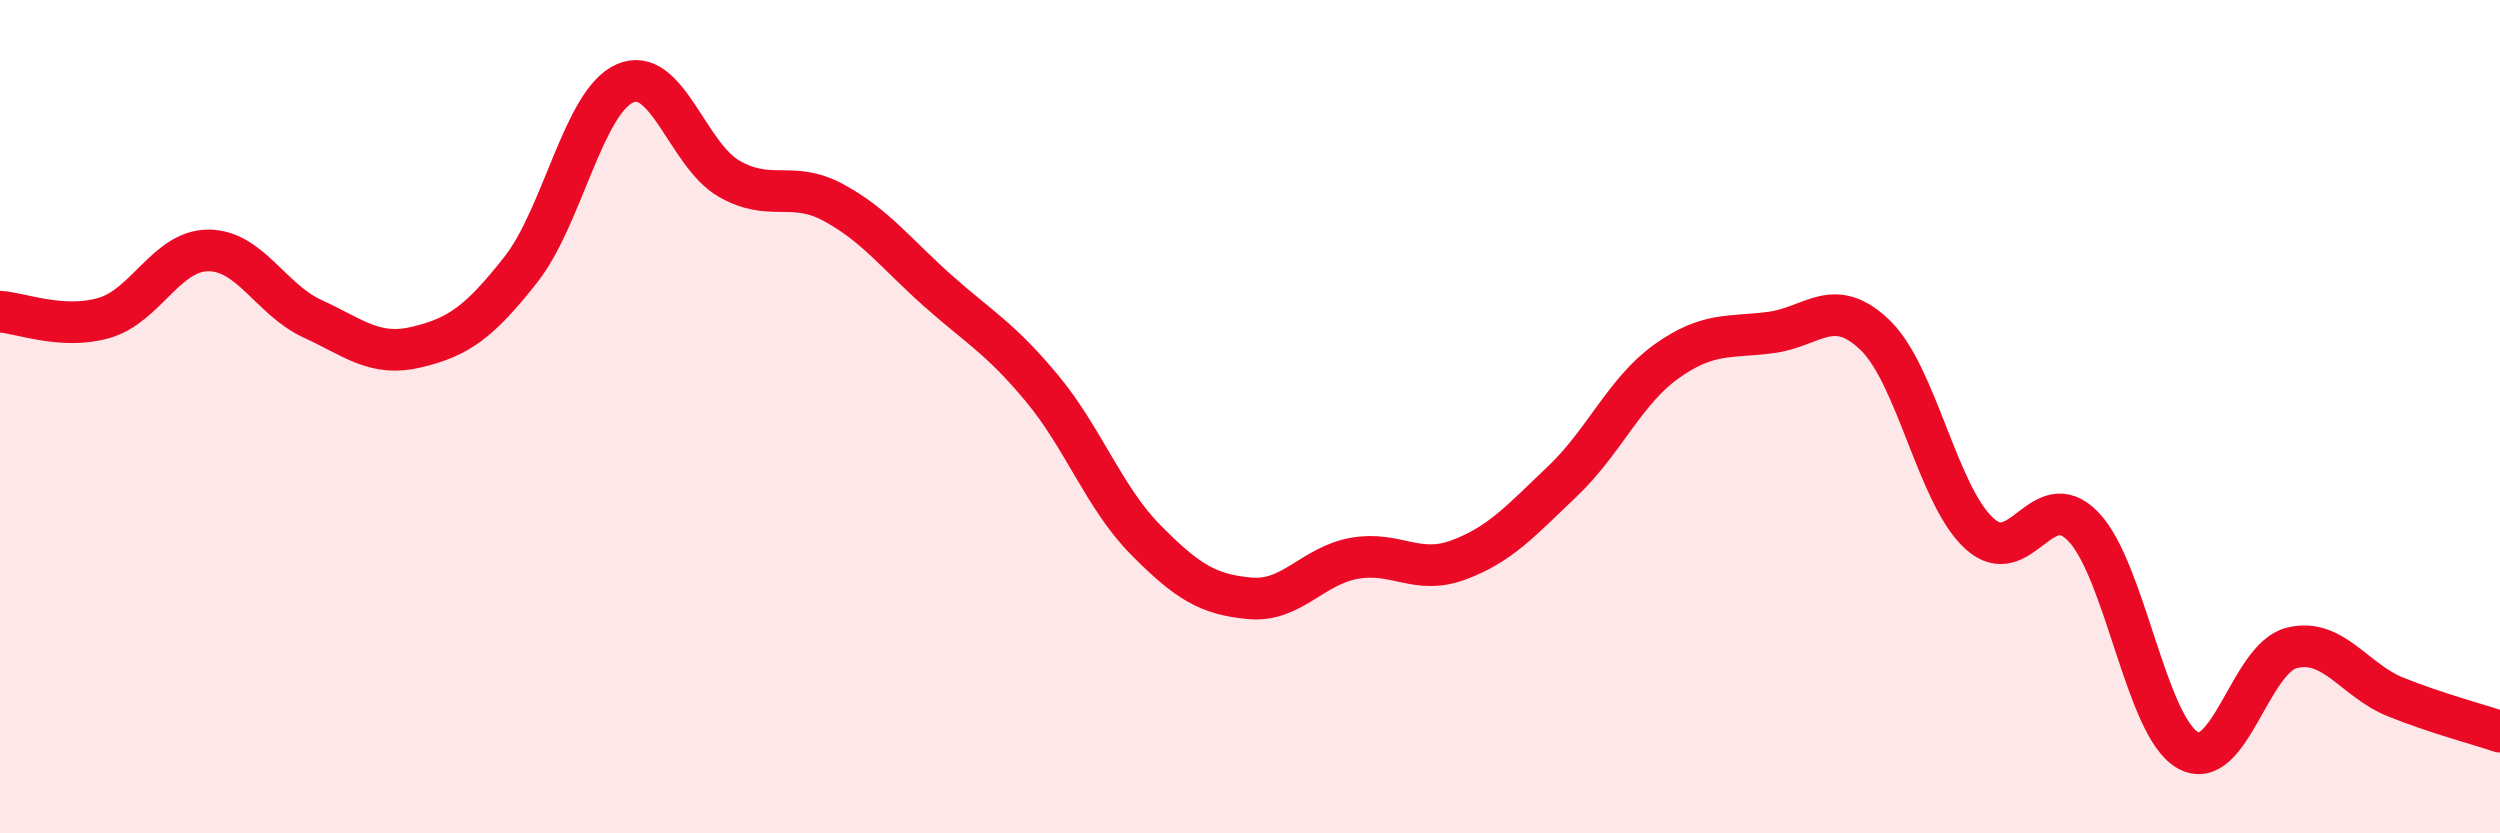 
    <svg width="60" height="20" viewBox="0 0 60 20" xmlns="http://www.w3.org/2000/svg">
      <path
        d="M 0,7.48 C 0.5,7.51 1.5,7.92 2.5,7.63 C 3.5,7.34 4,6.01 5,6.01 C 6,6.01 6.5,7.19 7.5,7.65 C 8.5,8.11 9,8.57 10,8.33 C 11,8.09 11.5,7.74 12.5,6.47 C 13.5,5.2 14,2.44 15,2 C 16,1.56 16.5,3.72 17.5,4.29 C 18.5,4.86 19,4.32 20,4.86 C 21,5.4 21.5,6.08 22.5,6.97 C 23.5,7.86 24,8.11 25,9.31 C 26,10.51 26.5,11.95 27.5,12.96 C 28.5,13.97 29,14.27 30,14.36 C 31,14.45 31.5,13.58 32.5,13.4 C 33.5,13.22 34,13.81 35,13.44 C 36,13.07 36.5,12.5 37.5,11.55 C 38.5,10.6 39,9.38 40,8.67 C 41,7.96 41.5,8.11 42.5,7.98 C 43.5,7.85 44,7.08 45,8.04 C 46,9 46.5,11.88 47.5,12.8 C 48.5,13.72 49,11.6 50,12.64 C 51,13.68 51.5,17.42 52.5,18 C 53.5,18.58 54,15.8 55,15.55 C 56,15.3 56.5,16.33 57.5,16.73 C 58.5,17.13 59.5,17.39 60,17.56L60 20L0 20Z"
        fill="#EB0A25"
        opacity="0.1"
        stroke-linecap="round"
        stroke-linejoin="round"
      />
      <path
        d="M 0,7.48 C 0.5,7.51 1.5,7.92 2.5,7.63 C 3.5,7.34 4,6.01 5,6.01 C 6,6.01 6.5,7.19 7.5,7.65 C 8.5,8.11 9,8.57 10,8.33 C 11,8.09 11.5,7.74 12.5,6.47 C 13.5,5.2 14,2.44 15,2 C 16,1.56 16.5,3.72 17.5,4.29 C 18.5,4.86 19,4.32 20,4.86 C 21,5.4 21.5,6.08 22.5,6.97 C 23.5,7.86 24,8.11 25,9.31 C 26,10.51 26.5,11.95 27.5,12.96 C 28.5,13.97 29,14.27 30,14.36 C 31,14.45 31.5,13.58 32.5,13.4 C 33.5,13.22 34,13.81 35,13.44 C 36,13.07 36.5,12.5 37.5,11.55 C 38.5,10.6 39,9.38 40,8.67 C 41,7.96 41.5,8.11 42.5,7.98 C 43.5,7.85 44,7.08 45,8.04 C 46,9 46.5,11.88 47.5,12.8 C 48.5,13.72 49,11.6 50,12.64 C 51,13.68 51.5,17.42 52.5,18 C 53.5,18.58 54,15.8 55,15.55 C 56,15.3 56.5,16.33 57.5,16.73 C 58.5,17.13 59.5,17.39 60,17.56"
        stroke="#EB0A25"
        stroke-width="1"
        fill="none"
        stroke-linecap="round"
        stroke-linejoin="round"
      />
    </svg>
  